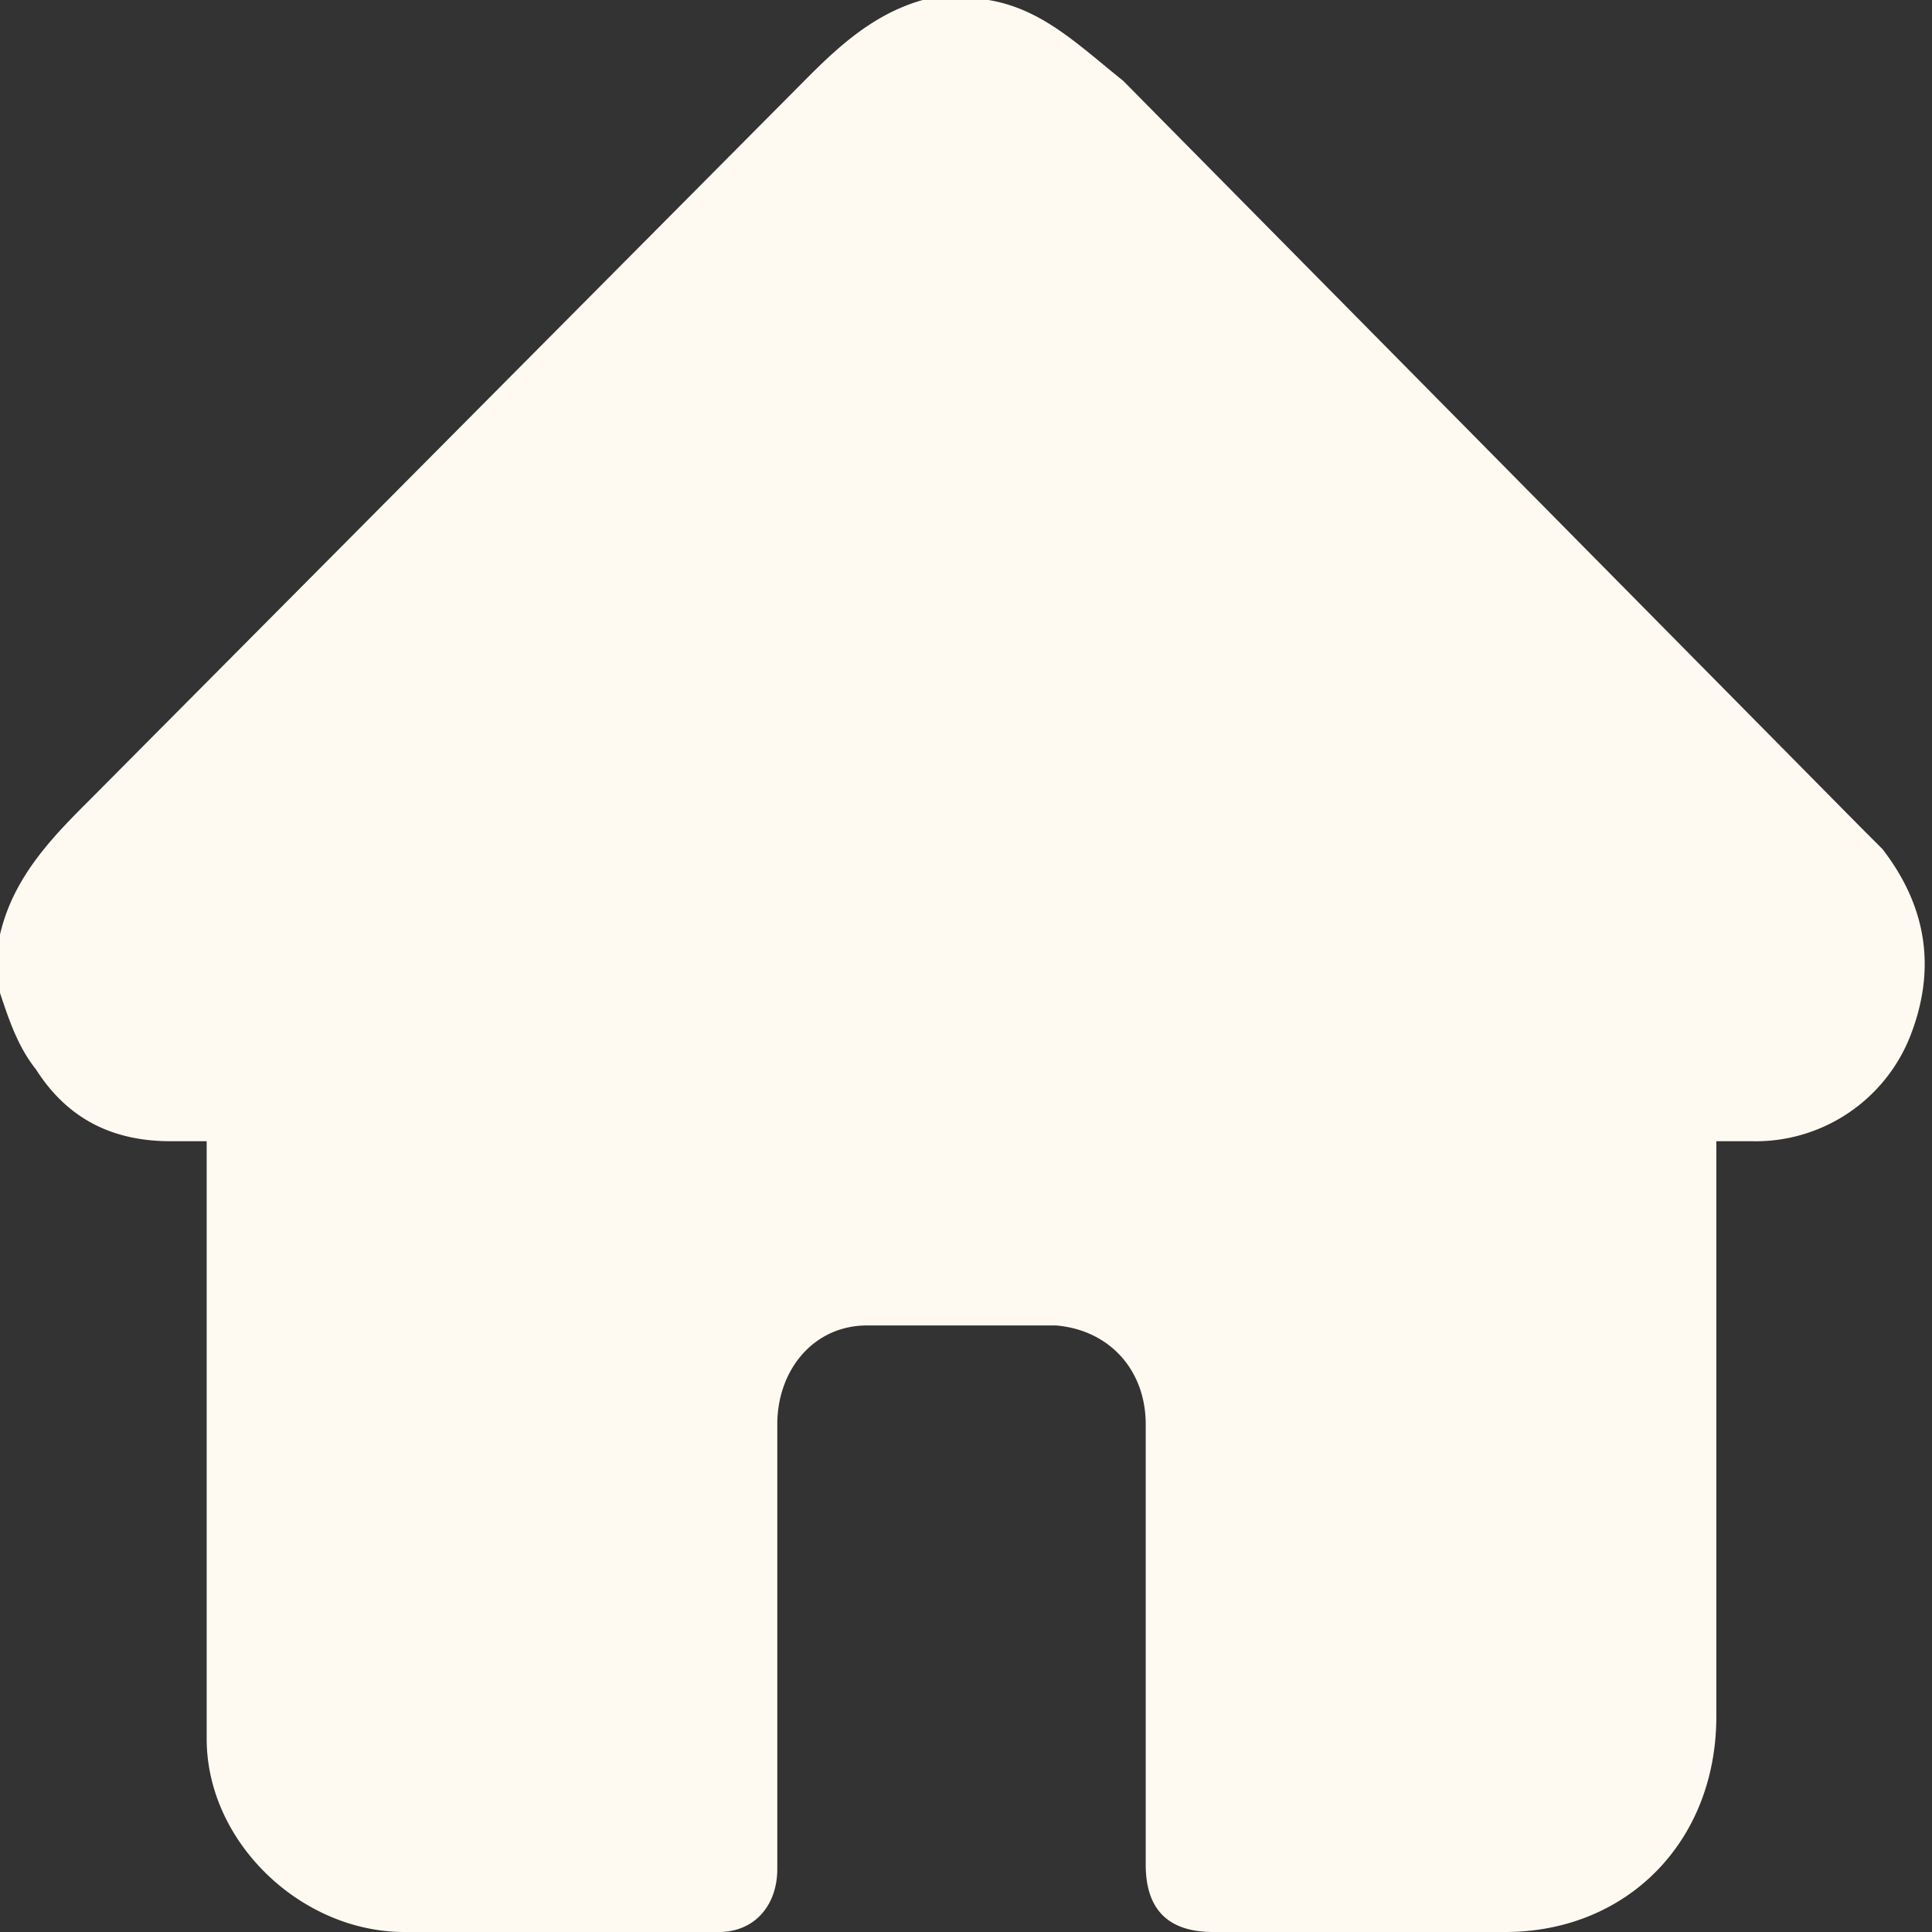 <svg width="43" height="43" fill="none" xmlns="http://www.w3.org/2000/svg"><rect width="100%" height="100%" fill="#333333" stroke="none"/><path d="M20.8 0H22c1.2.2 2 1 3 1.8l16.4 16.6.5.5c1 1.3 1.2 2.7.6 4.2a3.7 3.7 0 0 1-3.5 2.3h-.8V38.2c0 2.8-2 4.8-4.7 4.8H27c-1 0-1.5-.5-1.5-1.5v-9.8c0-1.2-.8-2.1-2-2.2h-4.2c-1.2 0-2 1-2 2.2v9.9c0 .8-.5 1.4-1.3 1.4H9c-2.3 0-4.4-2-4.4-4.3V25.4h-.8c-1.3 0-2.3-.5-3-1.6-.4-.5-.6-1.1-.8-1.7v-1.3c.3-1.3 1.2-2.2 2-3L18 1.7c.8-.8 1.7-1.6 3-1.8Z" fill="#FFFAF1"/></svg>